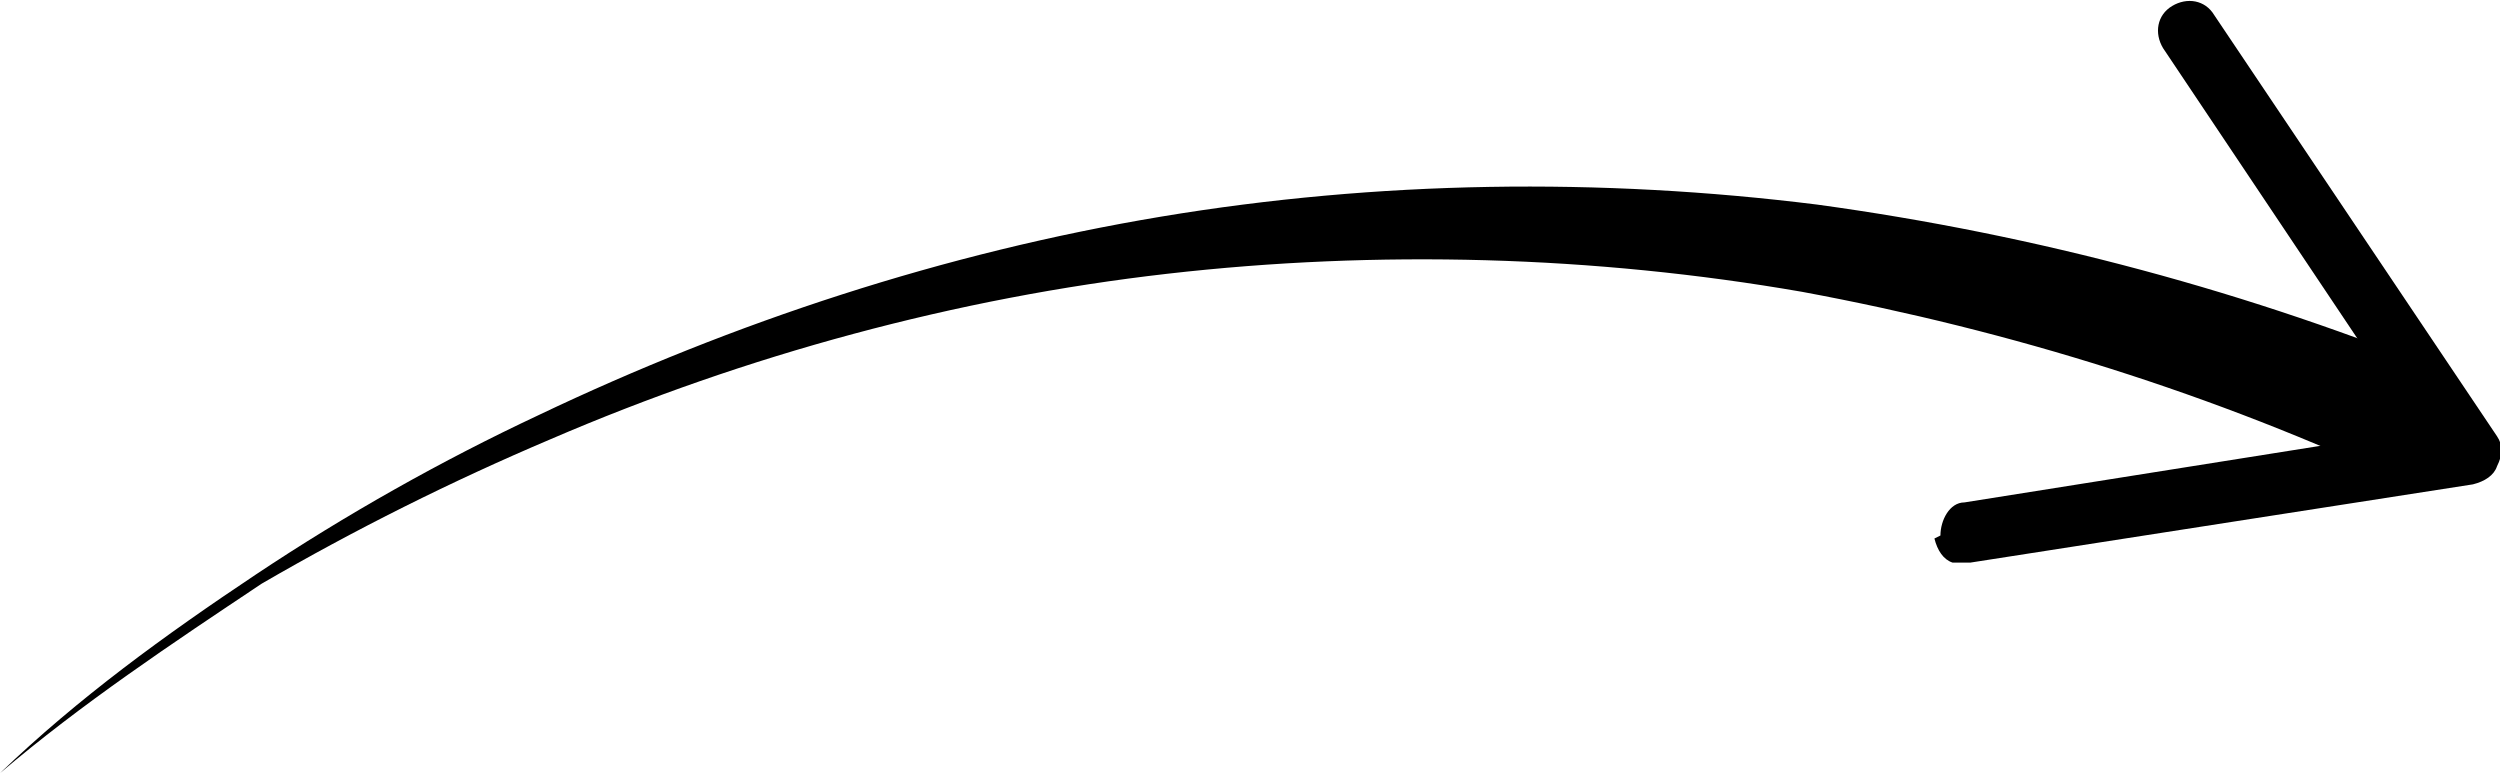 <?xml version="1.0" encoding="UTF-8"?>
<svg id="Layer_1" xmlns="http://www.w3.org/2000/svg" width="83.1" height="25.7" version="1.1" viewBox="0 0 83.1 25.7">
  <!-- Generator: Adobe Illustrator 29.5.1, SVG Export Plug-In . SVG Version: 2.1.0 Build 141)  -->
  <defs>
    <style>
      .st0 {
        fill: none;
      }
    </style>
  </defs>
  <path class="st0" d="M0,25.7S34.9-7.2,83,15.4"/>
  <g>
    <path d="M0,25.7c2.6-2.5,5.5-4.6,8.5-6.6,3-2,6.2-3.8,9.4-5.3,6.5-3.1,13.5-5.4,20.7-6.6,7.2-1.2,14.6-1.3,21.8-.4,7.3,1,14.4,2.9,21.2,5.7l-1.6,3.6c-6.4-3-13.1-5.1-20.1-6.4-6.9-1.2-14.1-1.4-21.1-.6-7,.8-14,2.7-20.5,5.5-3.3,1.4-6.5,3-9.6,4.8C5.7,21.4,2.7,23.4,0,25.7Z"/>
    <path d="M64.5,17.8c0-.5.3-1.1.8-1.1l15.1-2.4-8.5-12.7c-.3-.5-.2-1.1.3-1.4.5-.3,1.1-.2,1.4.3l9.4,14c.2.3.2.6,0,1-.1.3-.4.5-.8.6l-16.7,2.6c-.2,0-.4,0-.6,0-.3-.1-.5-.4-.6-.8Z"/>
  </g>
</svg>